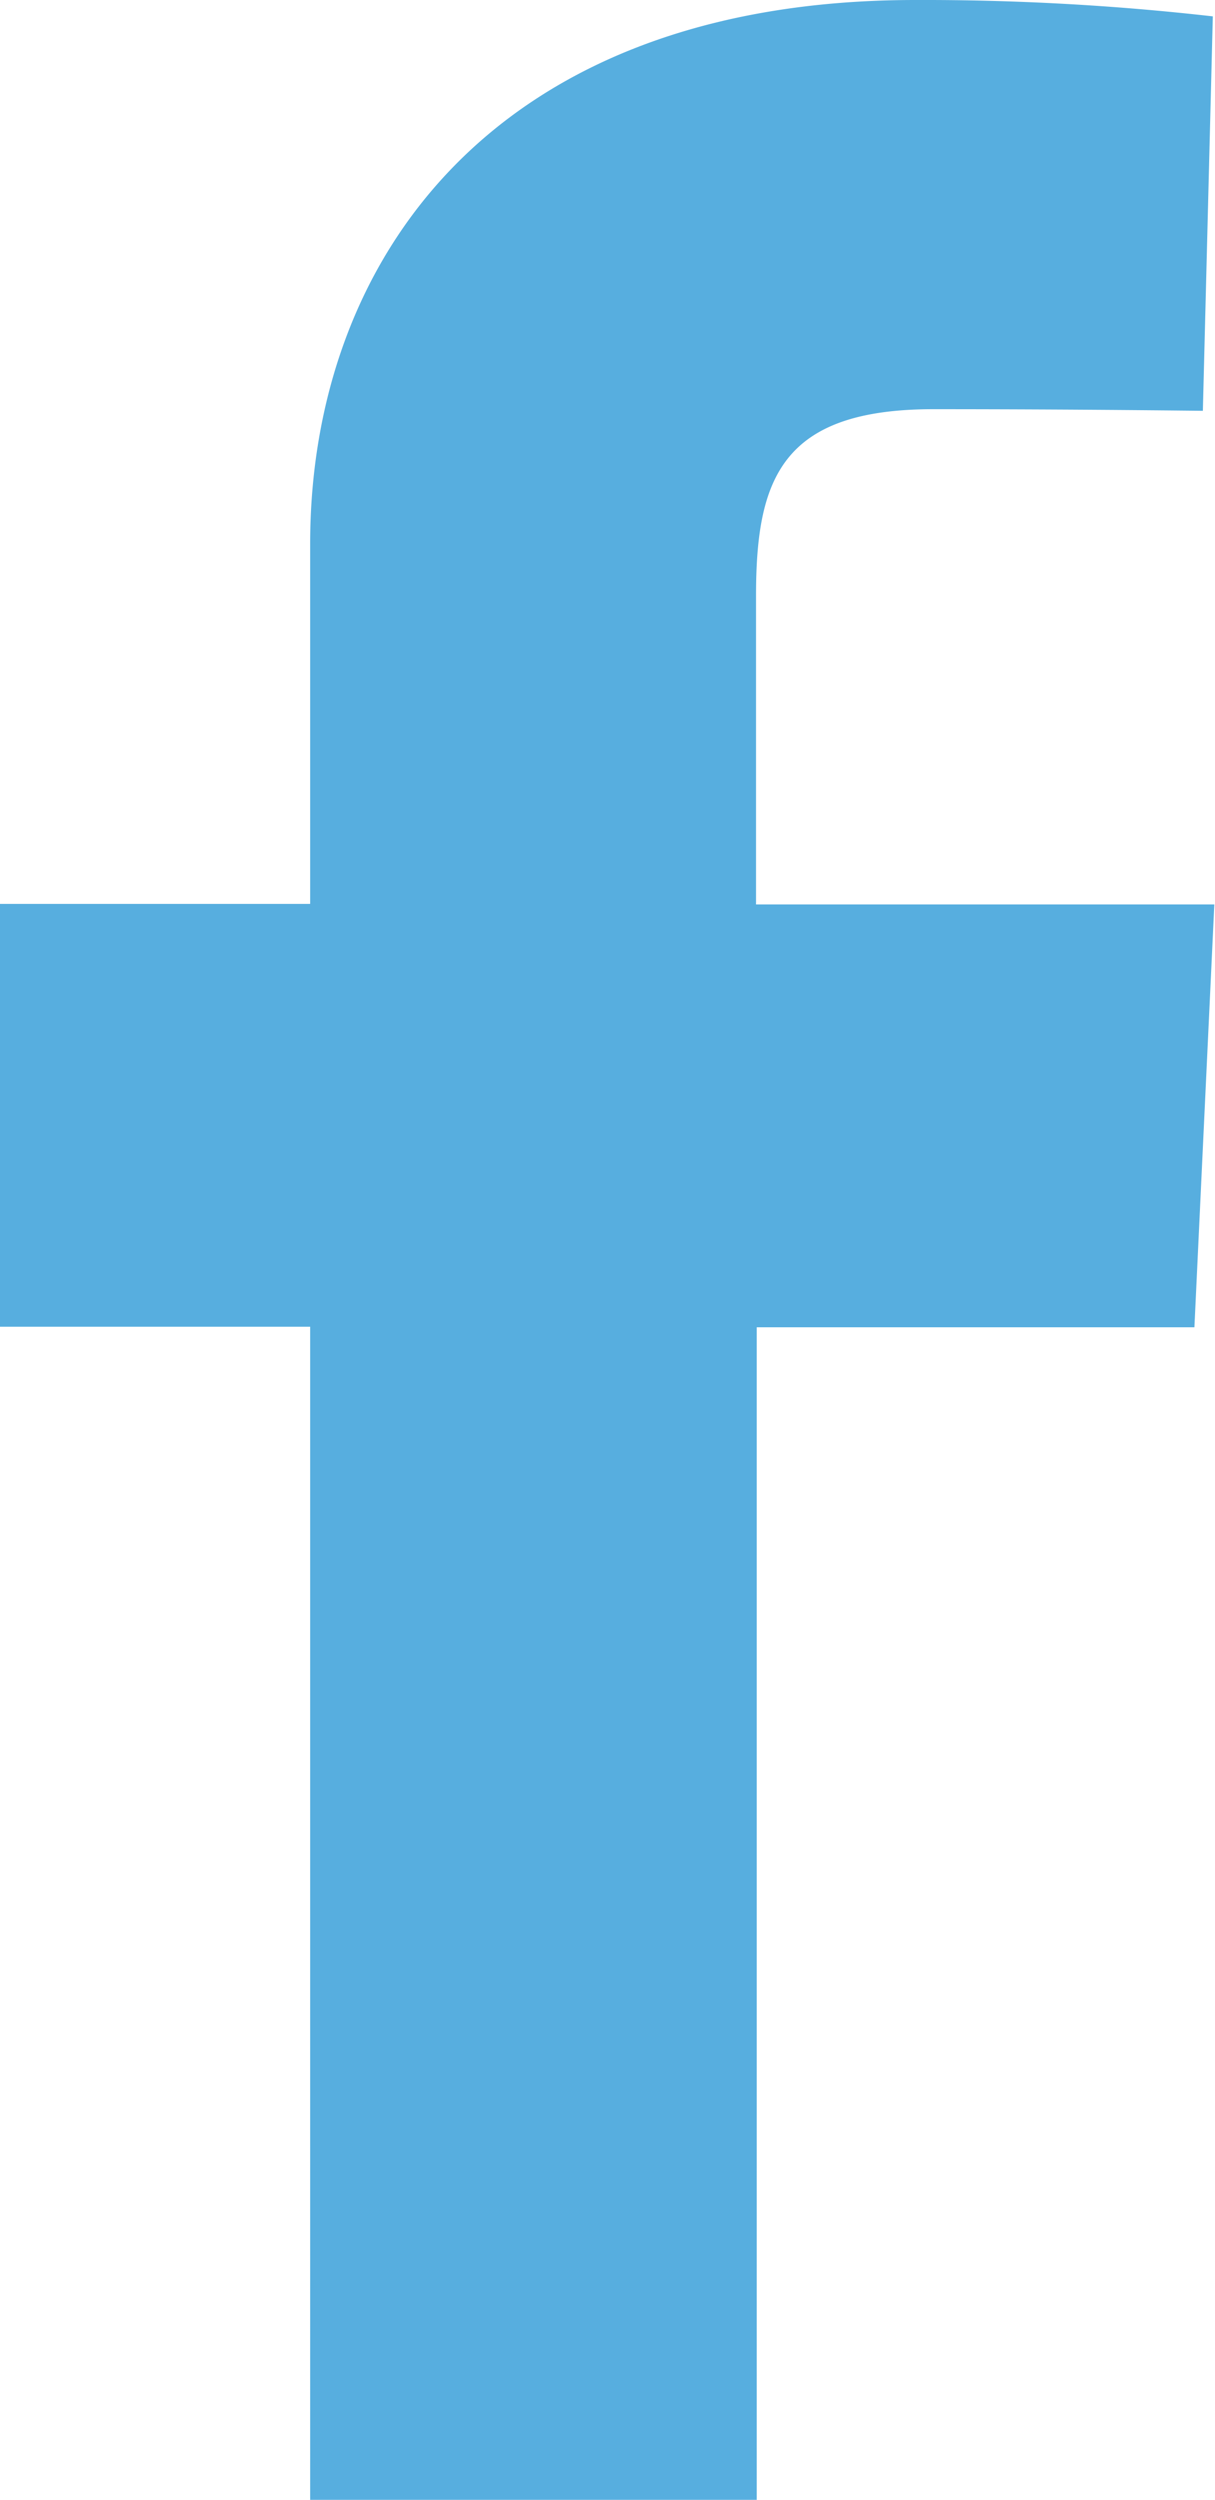 <svg xmlns="http://www.w3.org/2000/svg" width="8.908" height="18.328" viewBox="0 0 8.908 18.328"><path d="M2.274,18.327v-8.6H0v-3.1H2.274V3.987C2.274,1.909,3.617,0,6.712,0A18.792,18.792,0,0,1,8.892.12L8.819,3.012S7.874,3,6.843,3c-1.116,0-1.3.514-1.3,1.368V6.631h3.36l-.146,3.1H5.548v8.6H2.274" fill="#57AEDF"/></svg>